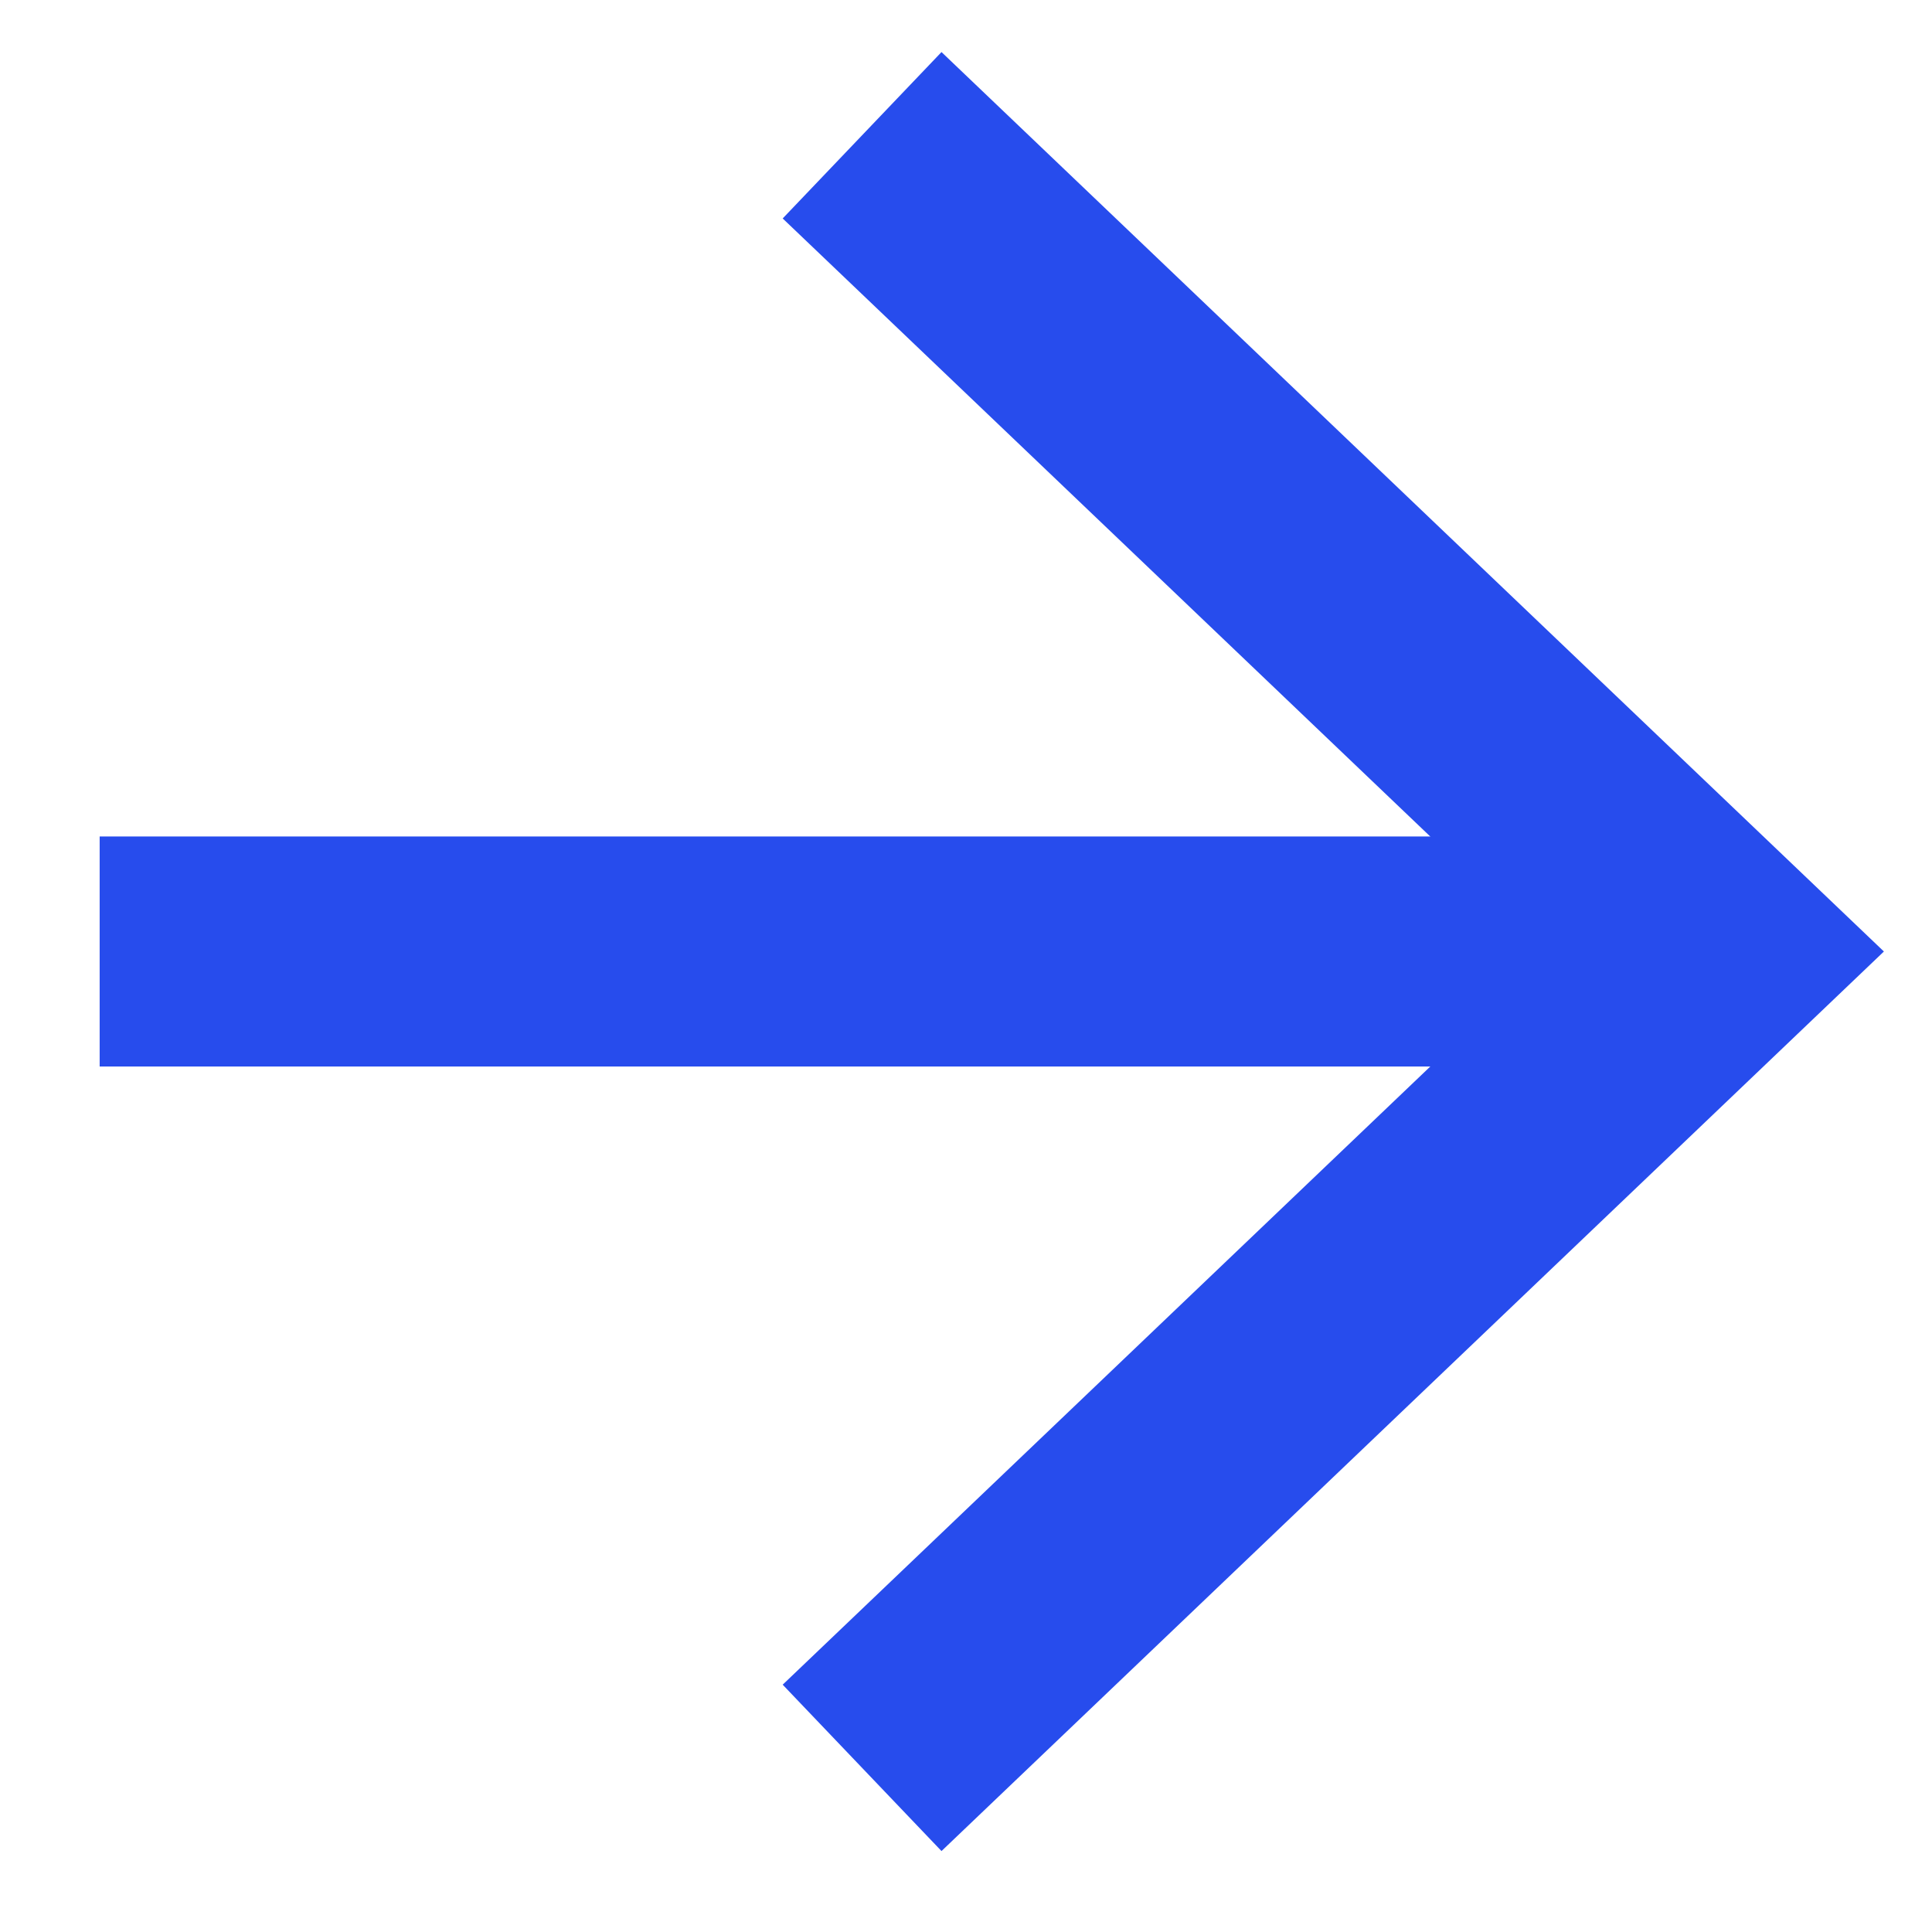 <svg width="18" height="18" viewBox="0 0 18 18" fill="none" xmlns="http://www.w3.org/2000/svg">
<path d="M8.807 2L16 8.865L8.807 15.731" stroke="#274CED" stroke-width="2.143" stroke-linecap="square"/>
<path d="M14.833 8.865L2 8.865" stroke="#274CED" stroke-width="2.143" stroke-linecap="square" stroke-linejoin="round"/>
</svg>
